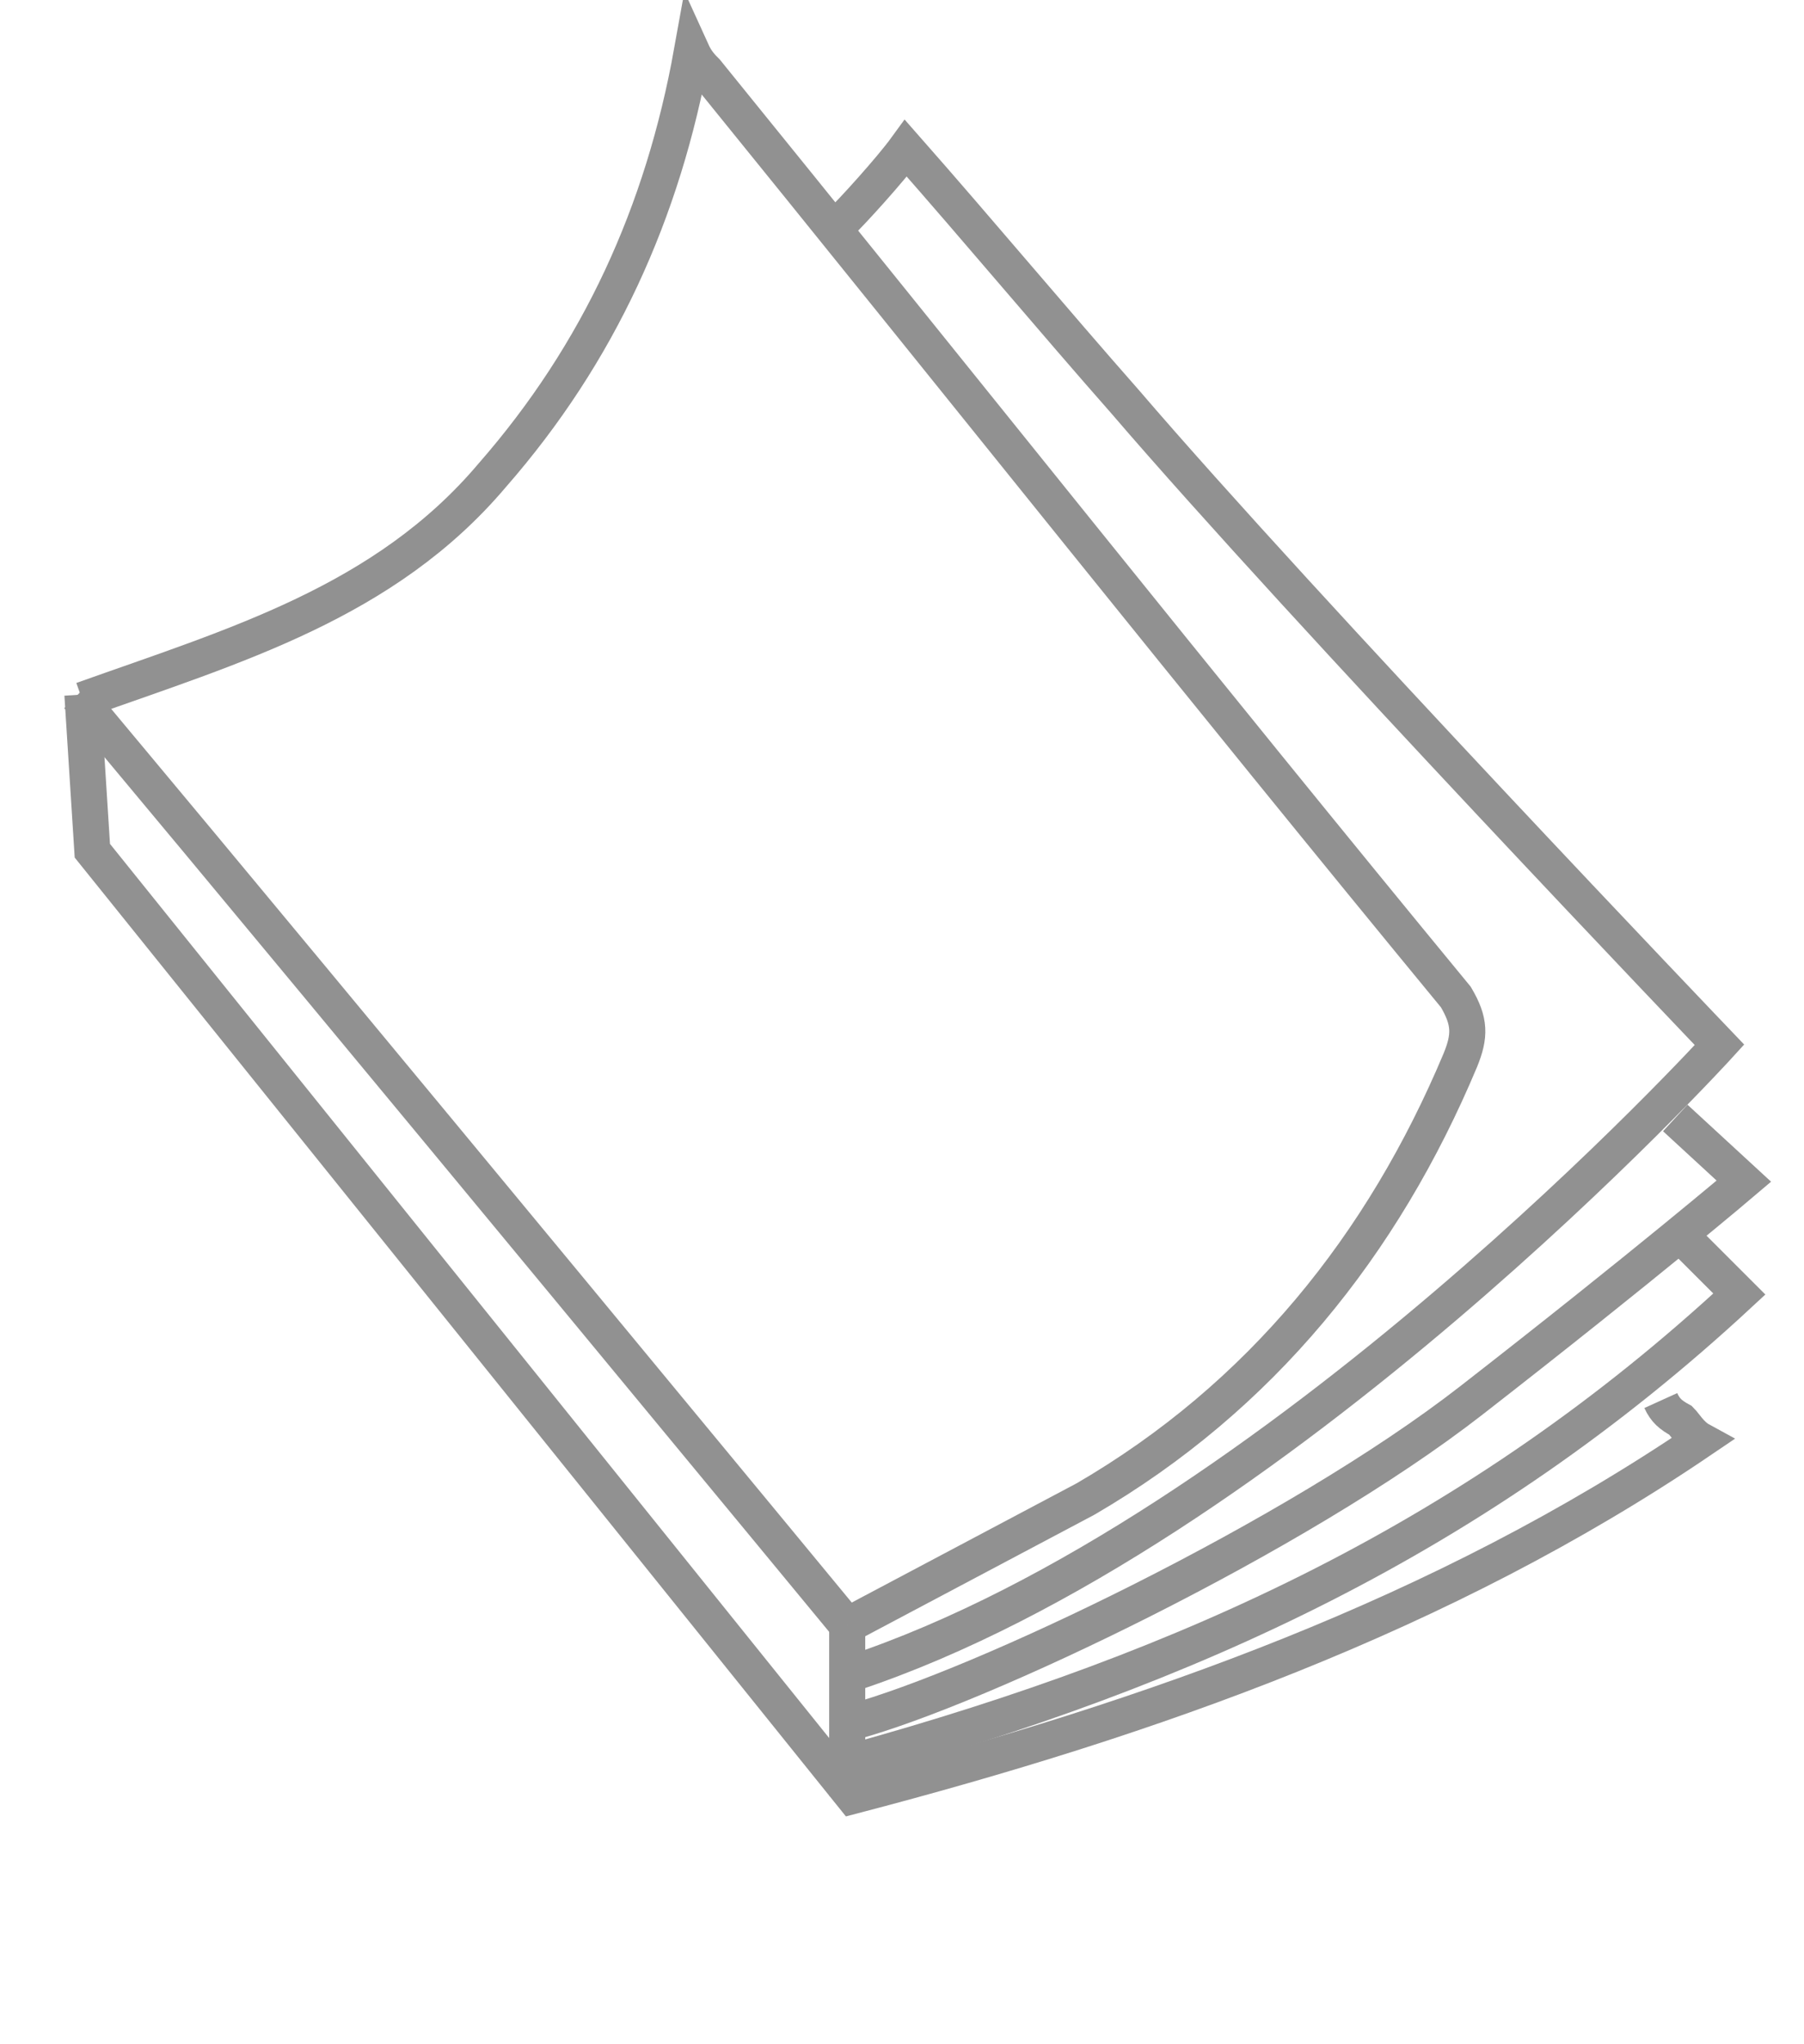 <svg width="150" height="170" xmlns="http://www.w3.org/2000/svg">
 <style type="text/css">.st0{display:none;}
	.st1{display:inline;}
	.st2{fill:none;stroke:#919191;stroke-width:3;stroke-miterlimit:10;}
	.st3{fill:none;stroke:#919191;stroke-width:3;stroke-linecap:round;stroke-linejoin:round;stroke-miterlimit:10;}</style>

 <g>
  <title>background</title>
  <rect x="-1" y="-1" width="152" height="172" id="canvas_background" fill="none"/>
 </g>
 <g>
  <title>Layer 1</title>
  <g id="svg_31" stroke="null">
   <g id="Wheel_Alignment" class="st0" stroke="null">
    <g class="st1" id="svg_1" stroke="null">
     <path class="st2" d="m92.743,81.108c-0.225,-8.86 -7.058,-15.166 -16.067,-14.866c-7.884,0.225 -14.416,7.433 -14.19,15.467c0.3,8.334 7.208,14.866 15.317,14.716c8.409,-0.3 15.166,-7.208 14.941,-15.317z" id="svg_2" stroke="null"/>
     <path class="st2" d="m56.554,129.911c12.689,5.181 25.678,5.331 38.742,1.351c2.478,-0.751 4.355,-2.328 6.006,-4.205c1.427,-1.652 2.102,-3.604 1.276,-5.706c-0.826,-2.102 -1.952,-4.054 -2.853,-6.157c-1.652,-3.604 -4.655,-5.256 -8.334,-6.006c-4.805,-0.976 -9.535,-0.826 -14.416,-0.826c-4.28,0.15 -8.634,0.15 -12.914,0.601c-3.379,0.3 -6.682,1.201 -8.709,4.28c-1.201,1.877 -2.328,3.904 -3.304,5.931c-2.177,4.505 -0.751,8.559 4.505,10.737l0,0z" id="svg_3" stroke="null"/>
     <path class="st2" d="m113.616,106.11c0.15,1.051 0.225,1.952 0.375,2.853c0.826,4.054 3.979,5.556 7.283,3.078c2.027,-1.502 3.979,-3.454 5.331,-5.556c4.129,-6.232 6.532,-13.214 7.808,-20.647c0.45,-2.628 -0.751,-4.505 -3.454,-4.955c-2.928,-0.526 -5.556,0.15 -7.583,2.328c-5.931,6.532 -8.634,14.416 -9.761,22.9z" id="svg_4" stroke="null"/>
     <path class="st2" d="m8.652,76.303c0,38.066 30.858,68.925 68.925,68.925c37.991,0 68.925,-30.933 68.925,-68.774c0,-38.216 -30.783,-69.075 -68.925,-69.075c-37.991,0 -68.925,30.858 -68.925,68.925l0,-0z" id="svg_5" stroke="null"/>
     <path class="st2" d="m21.642,81.408c-0.976,0.45 -1.502,1.126 -1.276,2.328c0.375,1.727 0.601,3.529 0.976,5.256c1.802,8.109 5.256,15.392 10.211,21.999c1.276,1.652 3.003,2.478 5.106,2.102c2.027,-0.375 2.928,-1.952 3.304,-3.754c0.225,-0.976 0.225,-2.027 0.375,-3.153c-0.751,-7.884 -3.454,-15.091 -8.334,-21.398c-0.751,-0.976 -1.727,-1.952 -2.778,-2.703c-2.328,-1.502 -4.88,-1.802 -7.583,-0.676l-0,-0z" id="svg_6" stroke="null"/>
     <path class="st2" d="m23.443,56.632c-1.126,3.078 0.075,5.631 3.228,6.757c4.43,1.652 8.935,1.727 13.44,0.676c5.706,-1.351 11.412,-3.003 17.119,-4.505c6.757,-1.727 13.59,-2.703 20.572,-2.628c9.385,0.15 18.47,2.177 27.405,4.88c4.73,1.427 9.46,2.853 14.491,3.228c2.553,-0.601 5.181,-0.976 7.658,-1.802c3.228,-1.051 5.03,-5.406 3.754,-8.559c-8.409,-21.323 -29.282,-35.664 -52.482,-36.039c-24.702,-0.3 -46.851,14.866 -55.185,37.991l0,0z" id="svg_7" stroke="null"/>
     <path class="st2" d="m86.662,81.258c-0.075,-5.106 -4.054,-9.085 -9.085,-9.01c-5.03,0 -9.085,4.129 -9.01,9.085c0.075,4.955 4.054,8.935 9.01,9.01c5.03,0 9.16,-4.129 9.085,-9.085z" id="svg_8" stroke="null"/>
    </g>
   </g>
   <g id="Brakes" class="st0" stroke="null">
    <g class="st1" id="svg_9" stroke="null">
     <line class="st3" x1="134.939" y1="63.089" x2="134.939" y2="63.089" id="svg_10" stroke="null"/>
     <path class="st3" d="m90.116,18.265c-21.849,-6.157 -46.325,-0.601 -63.519,16.593c-25.377,25.377 -25.377,66.447 0,91.749s66.447,25.377 91.749,0c17.419,-17.419 23.125,-41.445 16.593,-63.519" id="svg_11" stroke="null"/>
     <polyline class="st3" points="122.175,60.461 114.667,67.518 85.761,38.612 92.969,31.329 " id="svg_12" stroke="null"/>
     <line class="st3" x1="122.175" y1="60.461" x2="122.175" y2="60.461" id="svg_13" stroke="null"/>
     <path class="st3" d="m122.175,60.461c0.751,1.802 1.351,3.679 1.802,5.556l10.962,-2.928" id="svg_14" stroke="null"/>
     <path class="st3" d="m122.175,60.461c-2.553,-6.457 -6.382,-12.539 -11.638,-17.794c-6.682,-6.682 -14.791,-11.187 -23.35,-13.515l3.003,-11.262l3.003,-11.337c12.388,3.304 24.101,9.836 33.787,19.521c9.685,9.685 16.218,21.398 19.521,33.787l-11.638,3.078" id="svg_15" stroke="null"/>
     <circle class="st3" cx="72.472" cy="80.733" r="32.36" id="svg_16" stroke="null"/>
     <circle class="st3" cx="91.617" cy="83.736" r="3.003" id="svg_17" stroke="null"/>
     <circle class="st3" cx="55.203" cy="89.517" r="3.003" id="svg_18" stroke="null"/>
     <circle class="st3" cx="81.256" cy="63.464" r="3.003" id="svg_19" stroke="null"/>
     <circle class="st3" cx="72.472" cy="80.733" r="6.907" id="svg_20" stroke="null"/>
     <circle class="st3" cx="58.807" cy="67.068" r="3.003" id="svg_21" stroke="null"/>
     <circle class="st3" cx="75.55" cy="99.878" r="3.003" id="svg_22" stroke="null"/>
    </g>
   </g>
   <g id="Log_Book_Servicing" stroke="null">
    <g id="svg_23" stroke="null">
     <path class="st2" d="m70.444,135.167c0,0 -42.121,-51.055 -62.393,-75.306c-0.375,-0.375 -0.826,-1.201 -1.652,-2.027" id="svg_24" stroke="null"/>
     <path class="st2" d="m70.444,135.167c0,0 13.74,-7.283 19.821,-10.511c14.566,-8.484 24.702,-21.098 31.159,-36.489c0.826,-2.027 0.826,-3.228 -0.375,-5.256c-21.023,-25.528 -41.67,-51.506 -62.317,-76.958c-0.375,-0.375 -0.826,-0.826 -1.201,-1.652c-2.403,13.364 -7.733,25.077 -16.593,35.213c-8.935,10.586 -21.473,14.19 -34.087,18.695" id="svg_25" stroke="null"/>
     <path class="st2" d="m70.444,135.167c0,7.283 0,8.484 0,14.19" id="svg_26" stroke="null"/>
     <path class="st2" d="m70.895,139.146c35.213,-11.713 72.078,-52.257 72.078,-52.257s-34.462,-36.039 -49.403,-53.458c-6.082,-6.907 -12.163,-14.19 -18.245,-21.098c-1.201,1.652 -4.43,5.256 -5.706,6.457" id="svg_27" stroke="null"/>
     <path class="st2" d="m70.895,146.504c27.93,-7.733 51.881,-18.62 73.73,-38.892l-4.054,-4.054" id="svg_28" stroke="null"/>
     <path class="st2" d="m138.093,116.471c0.375,0.826 0.826,1.201 1.652,1.652c0.375,0.375 0.826,1.201 1.652,1.652c-21.473,14.566 -45.8,23.125 -70.501,29.582l-63.218,-78.61l-0.826,-12.989" id="svg_29" stroke="null"/>
     <path class="st2" d="m70.895,143.2c10.511,-2.853 36.865,-15.392 51.431,-26.729s22.675,-18.245 22.675,-18.245l-5.706,-5.256" id="svg_30" stroke="null"/>
    </g>
   </g>
  </g>
 </g>
</svg>